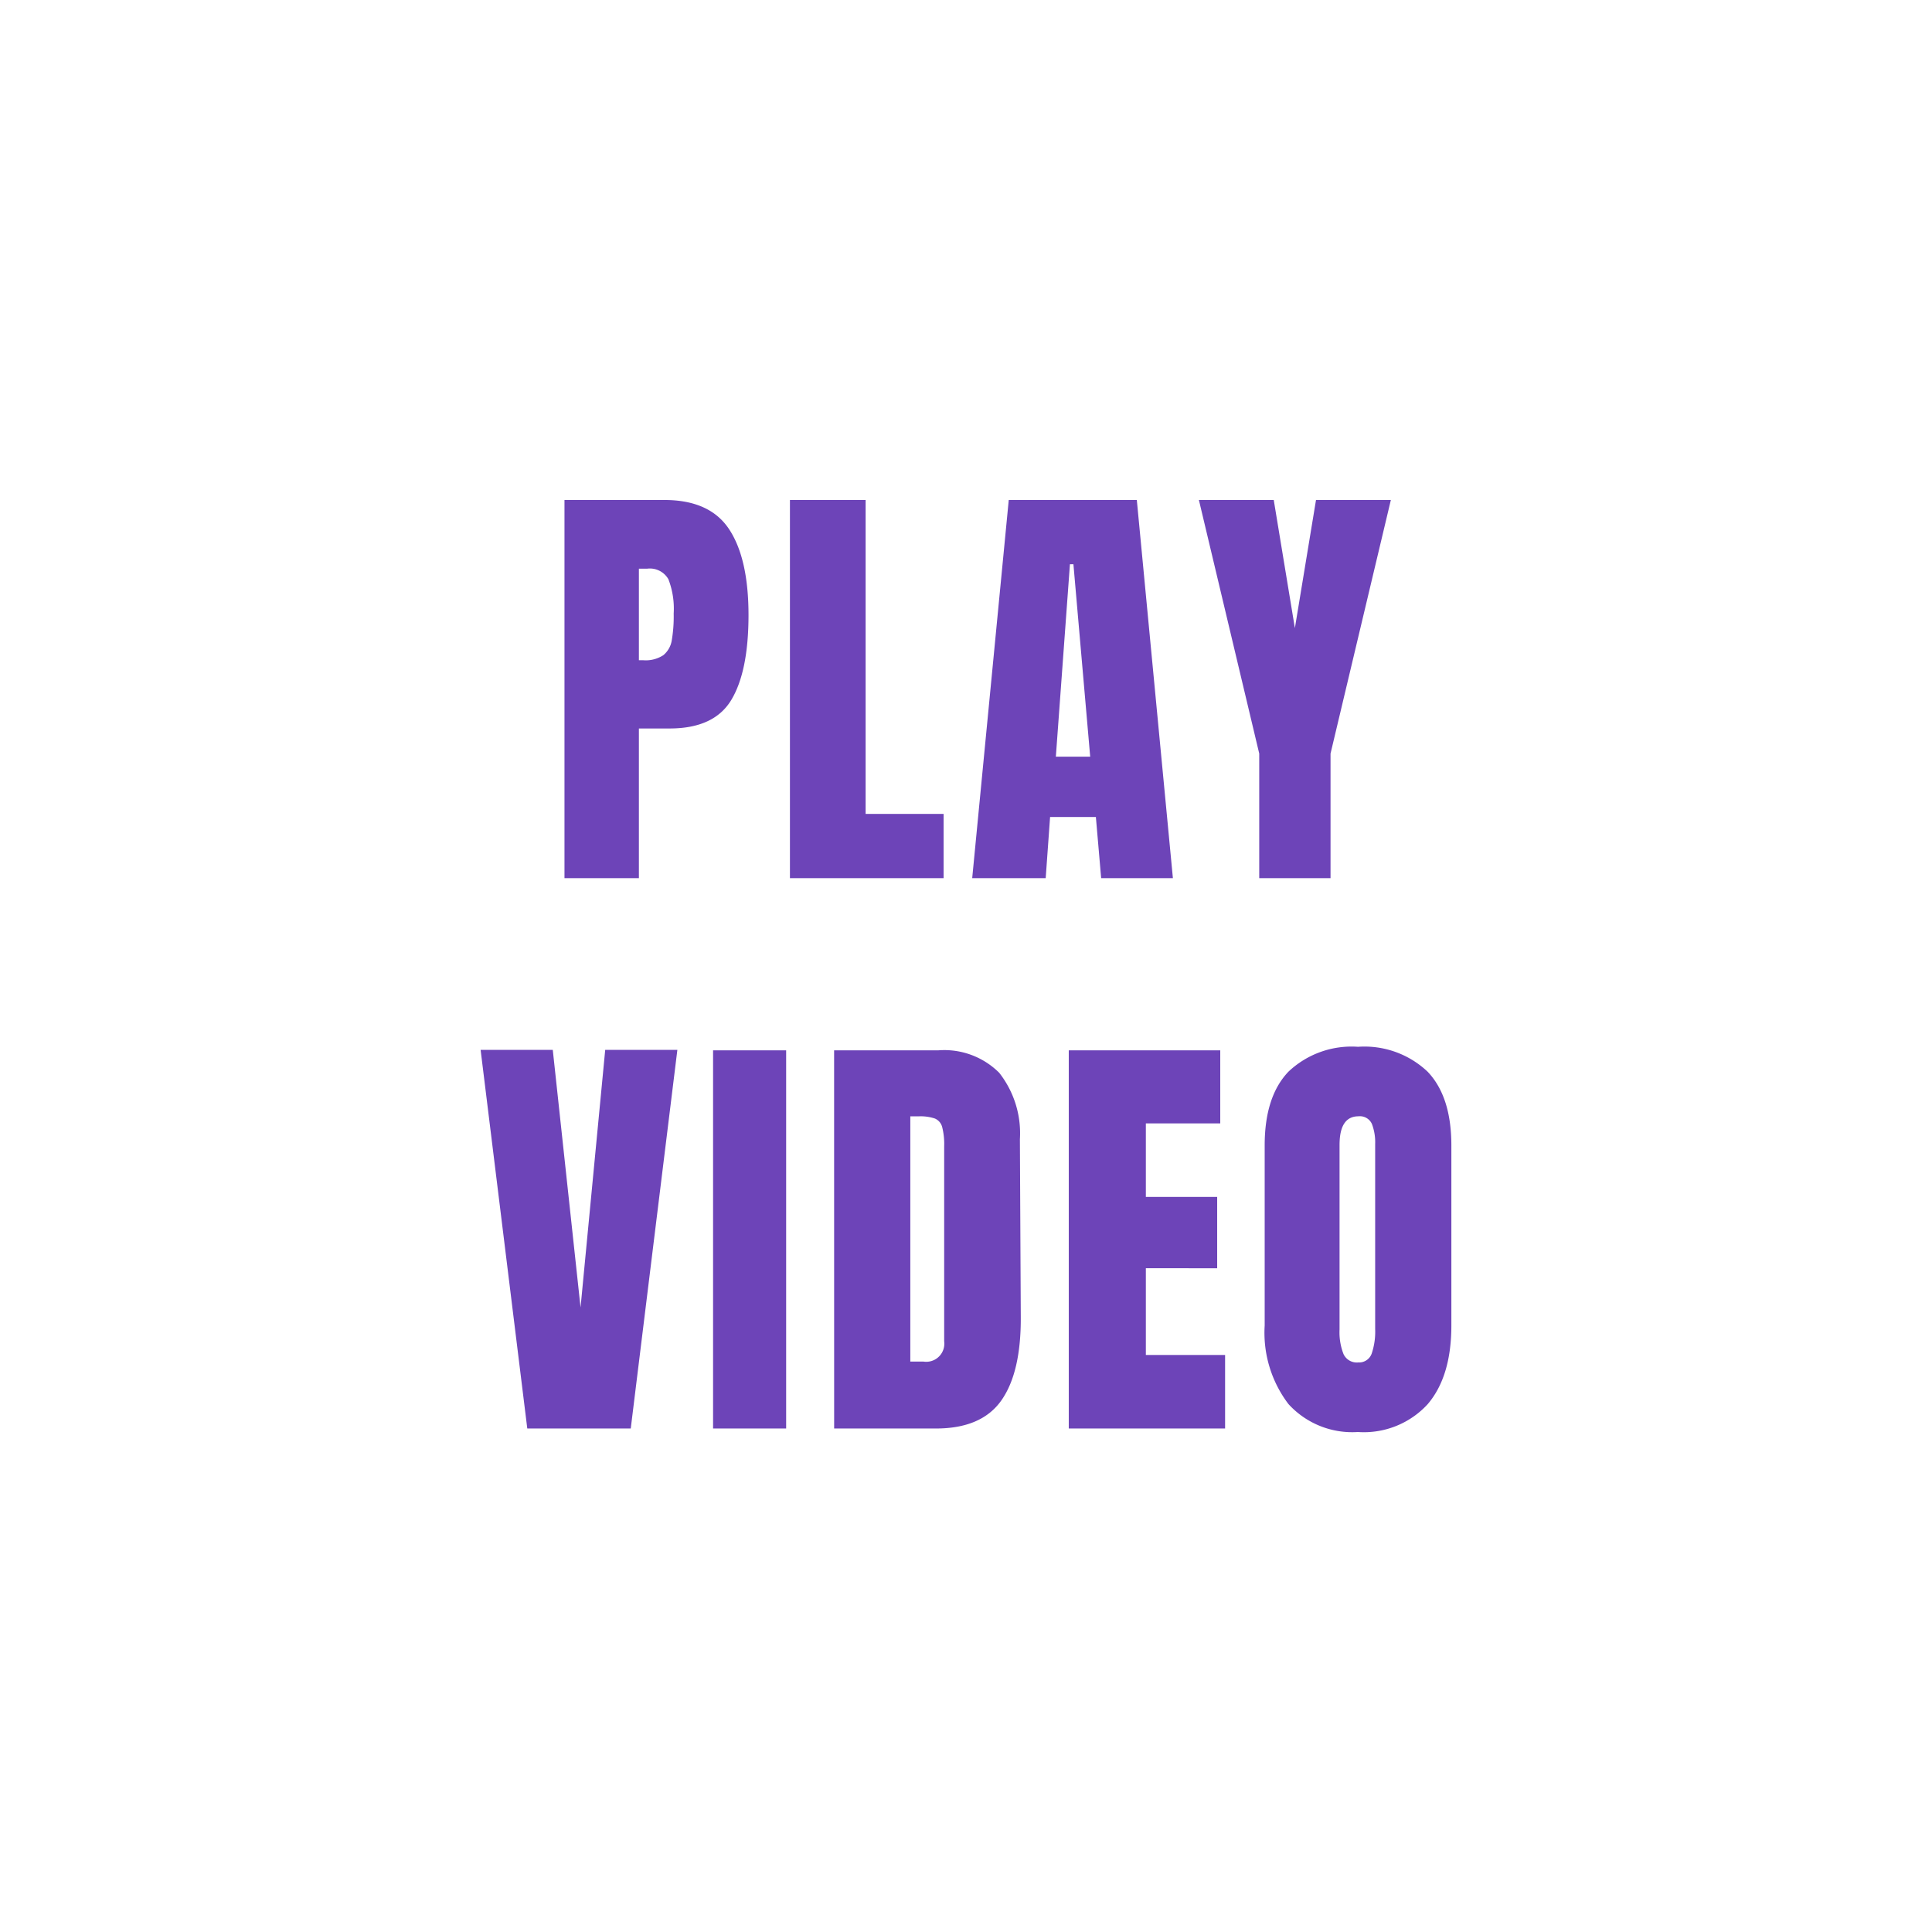 <svg xmlns="http://www.w3.org/2000/svg" xmlns:xlink="http://www.w3.org/1999/xlink" width="166" height="166" viewBox="0 0 166 166">
  <defs>
    <filter id="Ellipse_7" x="0" y="0" width="166" height="166" filterUnits="userSpaceOnUse">
      <feOffset input="SourceAlpha"/>
      <feGaussianBlur stdDeviation="3" result="blur"/>
      <feFlood flood-opacity="0.161"/>
      <feComposite operator="in" in2="blur"/>
      <feComposite in="SourceGraphic"/>
    </filter>
  </defs>
  <g id="Component_7_2" data-name="Component 7 – 2" transform="translate(9 9)">
    <g transform="matrix(1, 0, 0, 1, -9, -9)" filter="url(#Ellipse_7)">
      <circle id="Ellipse_7-2" data-name="Ellipse 7" cx="74" cy="74" r="74" transform="translate(9 9)" fill="#fff"/>
    </g>
    <path id="Path_8204" data-name="Path 8204" d="M128,96v80.082l64.066-40.041L128,96Z" transform="translate(-76.006 -62.041)" fill="#6d44b8" opacity="0"/>
    <path id="Path_8205" data-name="Path 8205" d="M32.506,6.384h8.587q3.9,0,5.561,2.516t1.664,7.357q0,4.842-1.475,7.3t-5.3,2.459H38.9V38.878H32.506Zm6.771,13.769A2.763,2.763,0,0,0,41,19.718a2.069,2.069,0,0,0,.719-1.248,12.082,12.082,0,0,0,.17-2.326,7.033,7.033,0,0,0-.454-2.951,1.83,1.83,0,0,0-1.816-.908H38.9v7.868Zm12.6,18.725V6.384H58.38V33.355h6.7v5.523Zm15.661,0,3.14-32.494H81.682l3.1,32.494H78.618l-.454-5.258H74.23l-.378,5.258Zm7.187-10.44h2.951L76.235,11.907h-.3ZM92.2,38.878V28.173L87.016,6.384h6.431l1.816,11.008L97.078,6.384h6.431L98.326,28.173V38.878ZM29.31,86.163,25.3,53.631h6.2L33.887,75.76l2.118-22.129h6.2L38.2,86.163Zm15.963,0V53.669h6.279V86.163Zm10.4-32.494h8.965a6.676,6.676,0,0,1,5.22,1.929,8.409,8.409,0,0,1,1.778,5.712l.076,15.207q.038,4.8-1.664,7.225t-5.636,2.421H55.676Zm7.679,26.744a1.555,1.555,0,0,0,1.778-1.74V61.915a5.936,5.936,0,0,0-.17-1.646,1.094,1.094,0,0,0-.624-.738,3.866,3.866,0,0,0-1.4-.189H62.22v21.07Zm12.483,5.75V53.669H88.851v6.279H82.458v6.317h6.128v6.128H82.458v7.452h6.809v6.317Zm24.853.3a7.409,7.409,0,0,1-5.977-2.4,10.116,10.116,0,0,1-2.043-6.752V61.839q0-4.2,2.043-6.336a7.886,7.886,0,0,1,5.977-2.137,7.886,7.886,0,0,1,5.977,2.137q2.043,2.137,2.043,6.336V77.311q0,4.388-2.043,6.771A7.438,7.438,0,0,1,100.691,86.465Zm0-5.977a1.15,1.15,0,0,0,1.173-.757,5.893,5.893,0,0,0,.3-2.118V61.726A4.416,4.416,0,0,0,101.882,60a1.126,1.126,0,0,0-1.154-.662q-1.627,0-1.627,2.459v15.85a5.132,5.132,0,0,0,.34,2.118A1.256,1.256,0,0,0,100.691,80.488Z" transform="translate(6.995 27.576)" fill="#6d44b8"/>
  </g>
</svg>

